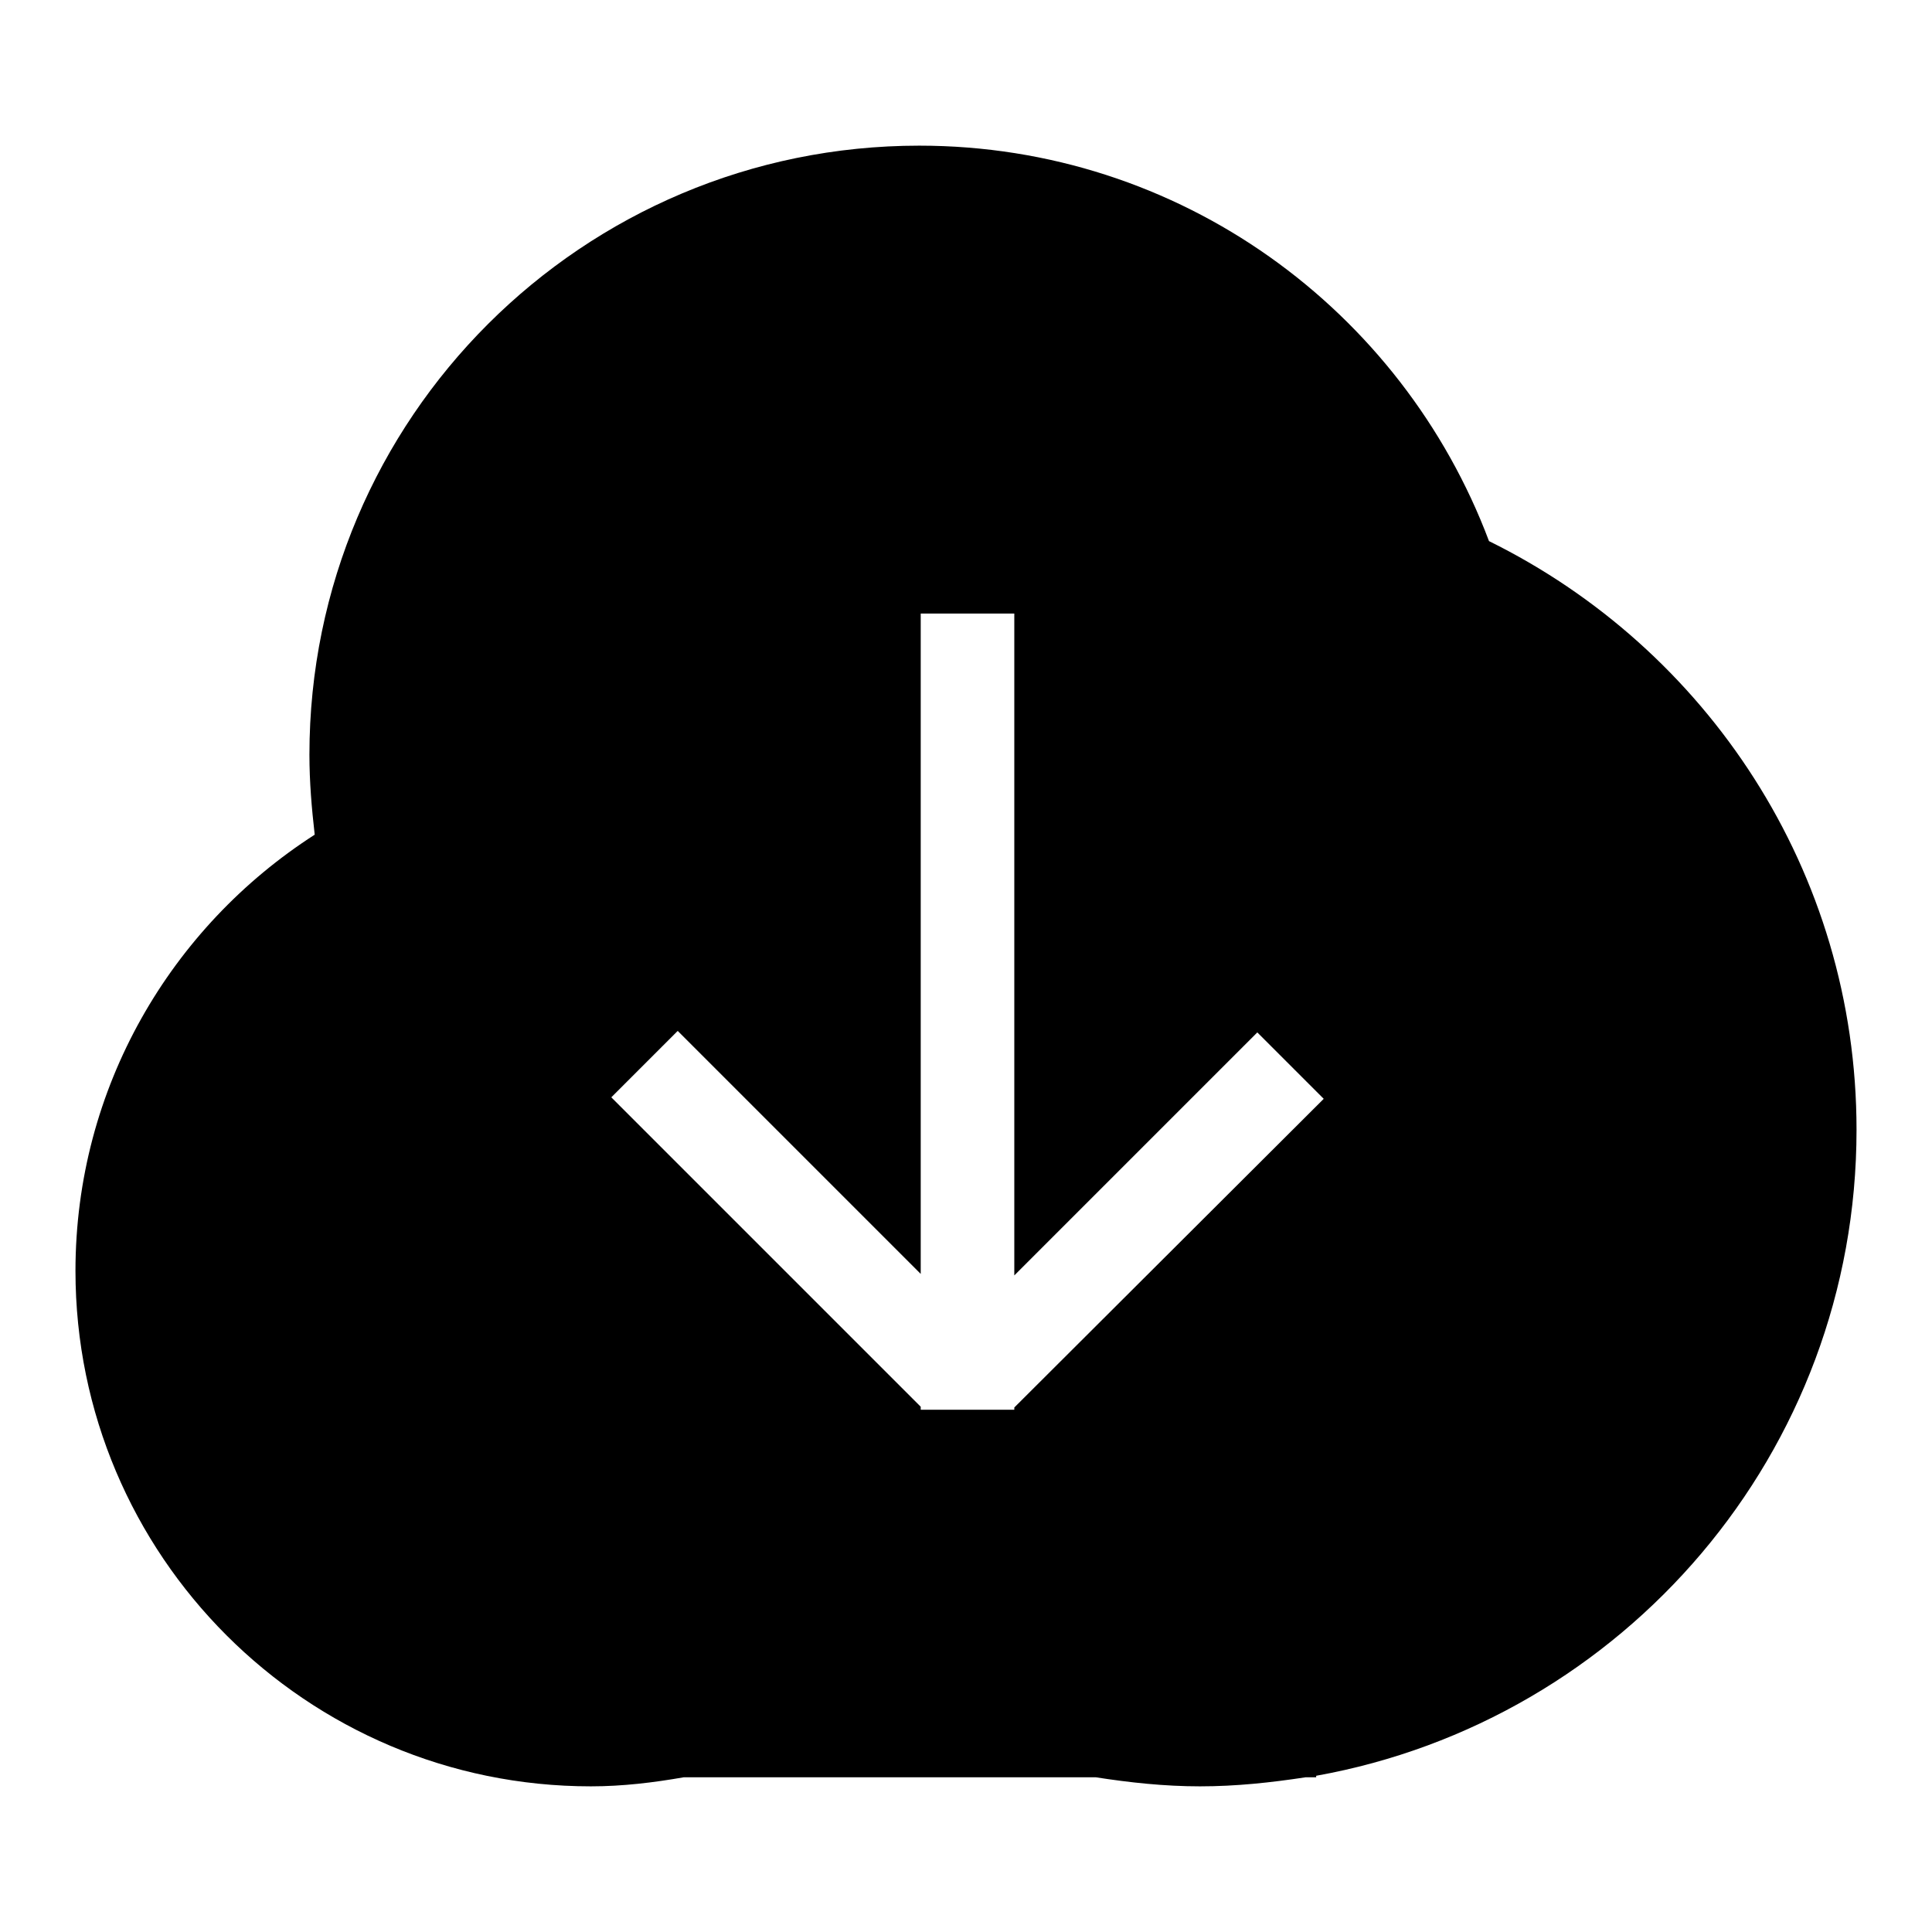 <?xml version="1.0" encoding="utf-8"?>
<!-- Svg Vector Icons : http://www.onlinewebfonts.com/icon -->
<!DOCTYPE svg PUBLIC "-//W3C//DTD SVG 1.1//EN" "http://www.w3.org/Graphics/SVG/1.1/DTD/svg11.dtd">
<svg version="1.1" xmlns="http://www.w3.org/2000/svg" xmlns:xlink="http://www.w3.org/1999/xlink" x="0px" y="0px" viewBox="0 0 256 256" enable-background="new 0 0 256 256" xml:space="preserve">
<g><g><path fill="#000000" d="M197.3,71.7c-11.5-30.6-40.9-52.4-75.5-52.4C77.2,19.3,41,55.4,41,100c0,3.6,0.3,7.1,0.7,10.6C22.7,122.8,10,144.1,10,168.4c0,37.7,30.6,68.3,68.3,68.3c4.2,0,8.3-0.5,12.3-1.2h54.6c4.5,0.7,9.1,1.2,13.8,1.2c4.8,0,9.4-0.5,14-1.2h1.4v-0.2c40.7-7.3,71.6-42.8,71.6-85.6C246,115.4,226.1,85.9,197.3,71.7z M134.4,186.5v0.3H134l0,0l0,0h-11.6l0,0l0,0H122v-0.4l-41-41l8.8-8.8l32.2,32.2V81.3h12.4v87.7l32.2-32.2l8.8,8.8L134.4,186.5z"/></g></g>
</svg>
